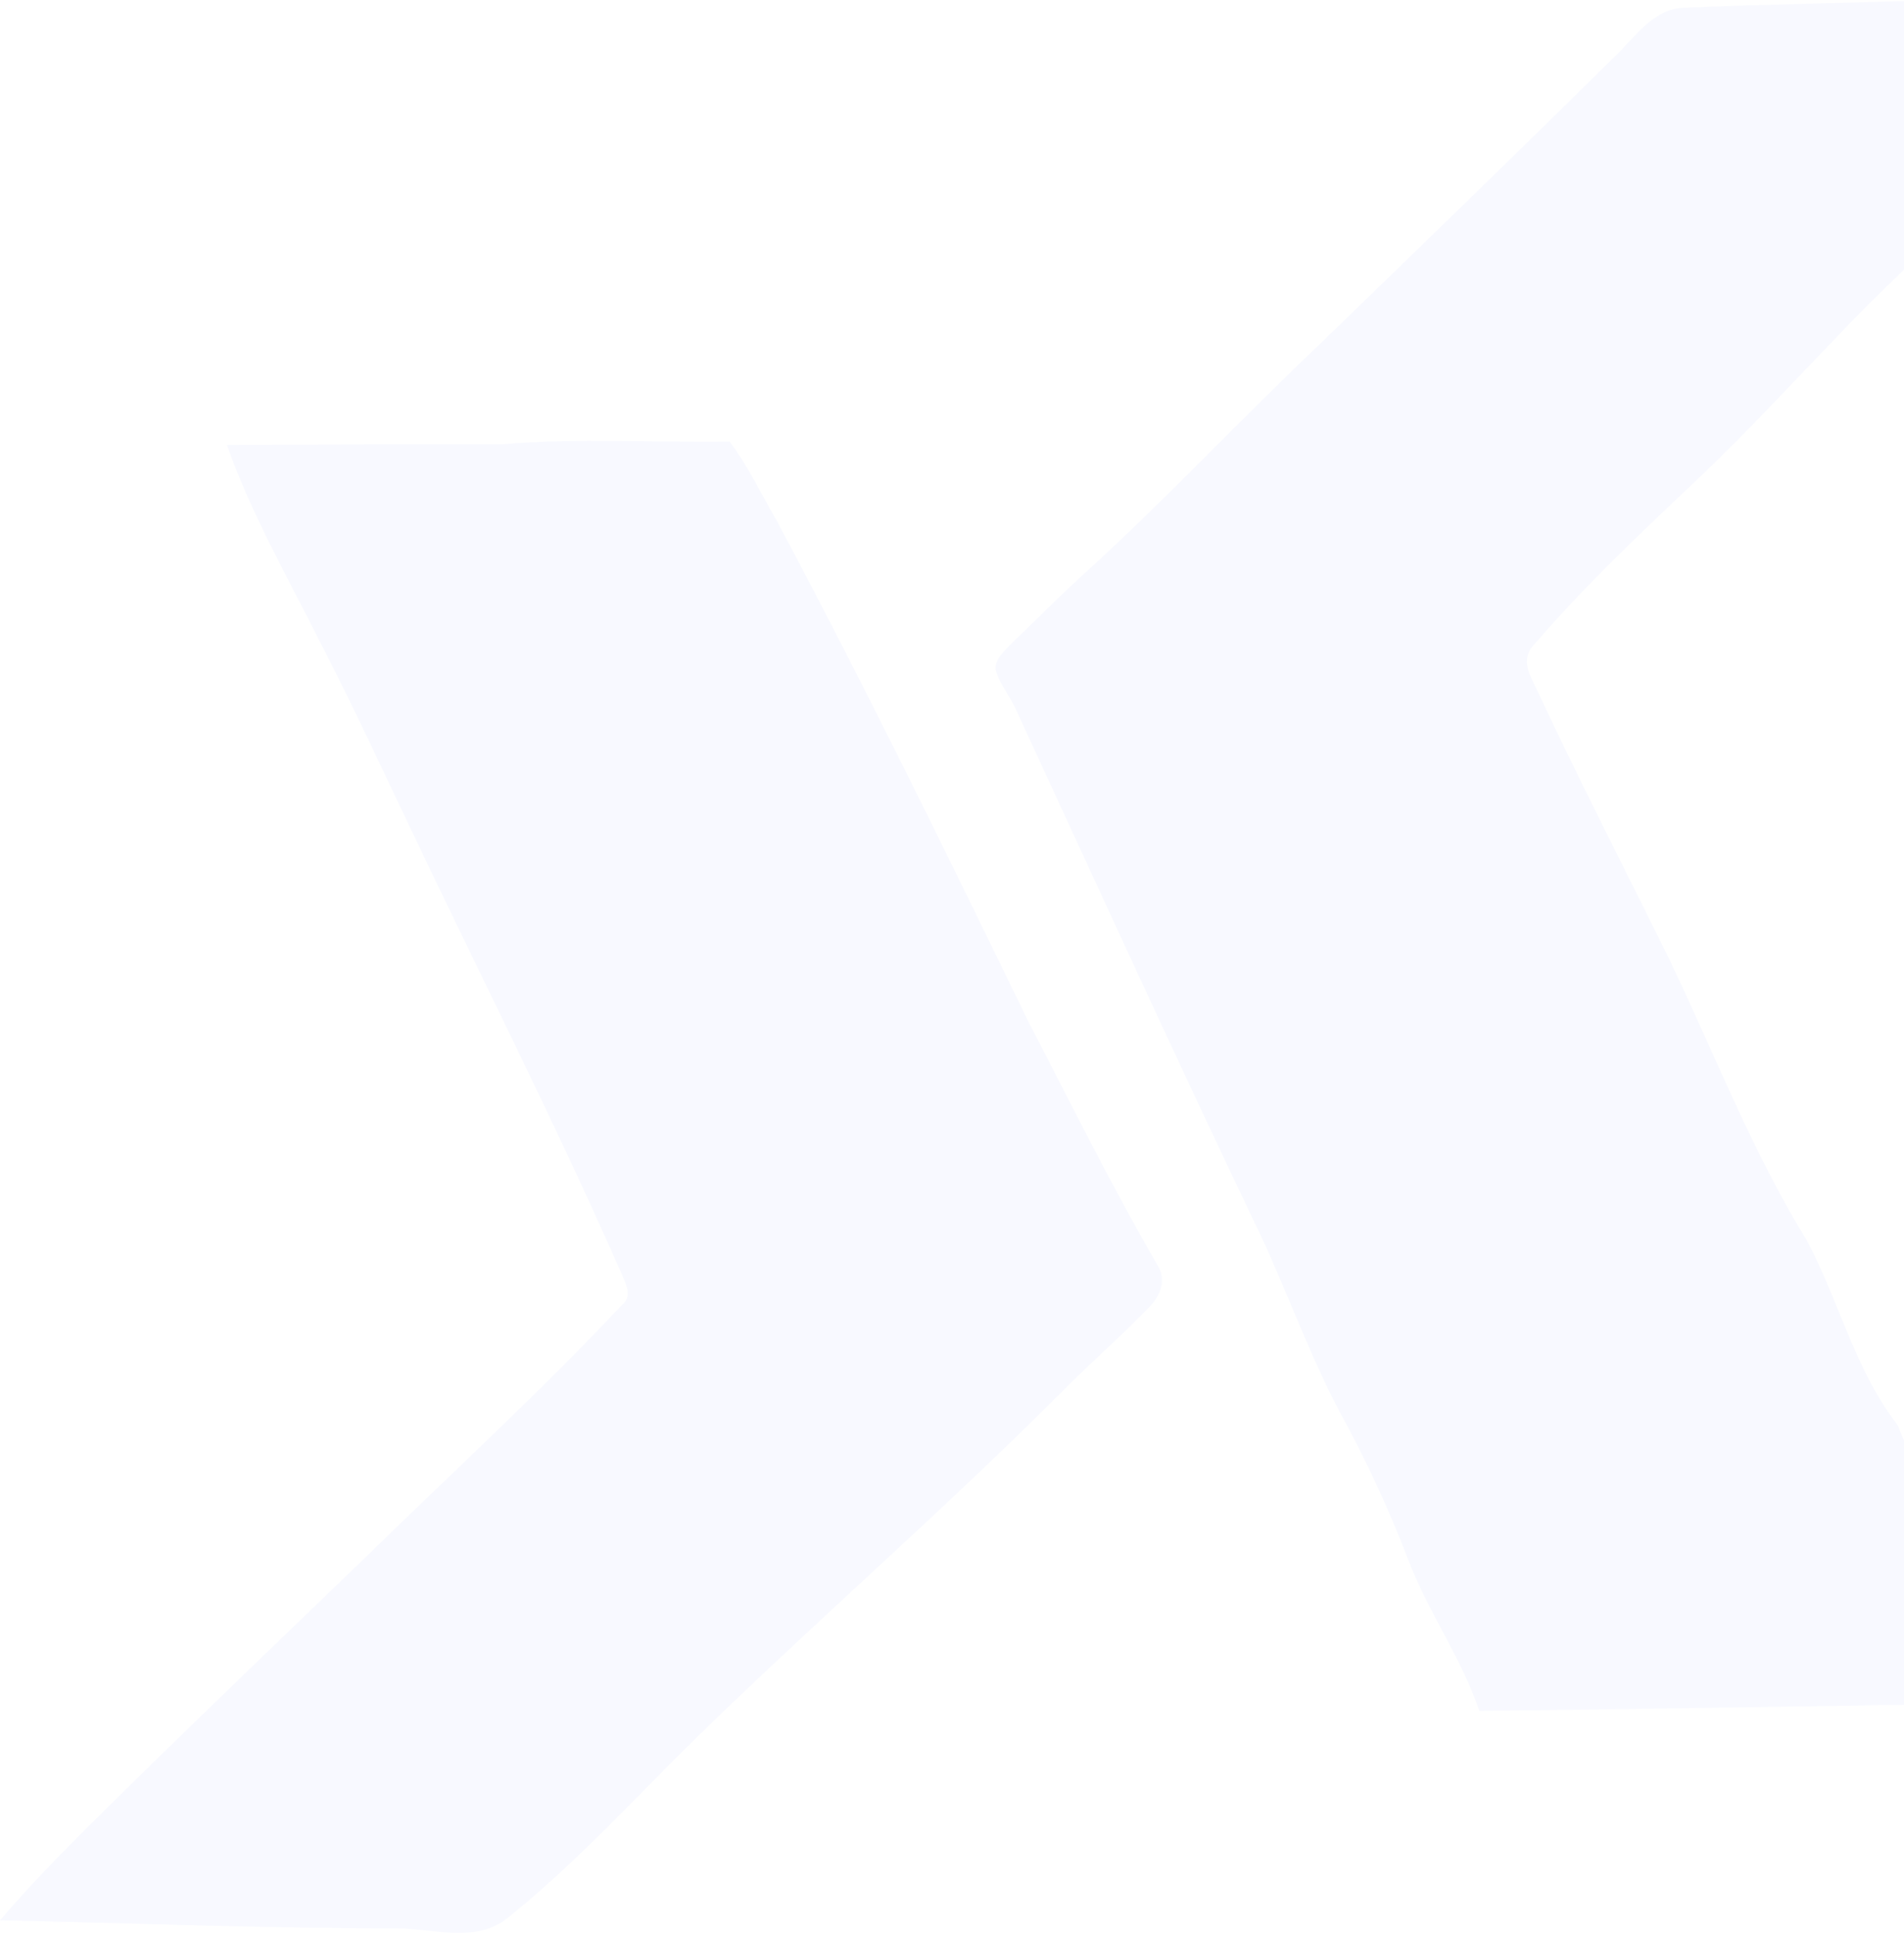 <svg width="691" height="702" viewBox="0 0 691 702" fill="none" xmlns="http://www.w3.org/2000/svg">
<path d="M701.966 0H783.043C768.625 20.049 748.69 35.163 732.822 53.941C712.975 78.724 688.391 99.022 666.758 122.111C650.642 138.746 635.01 155.754 618.274 171.778C597 191.889 575.529 211.987 556.425 234.254C553.511 237.269 553.66 241.73 555.421 245.281C571.462 279.859 588.893 313.738 605.765 347.917C622.129 382.046 635.766 417.582 655.601 449.817C667.254 471.548 673.031 496.456 688.106 516.28L688.924 517.526C689.971 520.49 691.278 523.355 692.829 526.087C695.706 532.441 698.78 538.697 701.842 544.964C712.999 569.262 724.367 593.472 735.215 617.907C669.101 618.779 603 620.062 536.862 620.748C530.317 601.272 517.969 584.451 510.828 565.249C503.863 547.186 495.704 529.612 486.406 512.642C475.361 491.821 467.476 469.529 457.521 448.21C427.198 384.849 398.015 320.94 368.573 257.156C366.366 252.321 362.734 248.147 361.333 242.964C361.035 239.225 364.221 236.497 366.539 234.017C375.217 225.718 383.647 217.121 392.511 209.022C421.83 182.506 448.819 153.548 477.456 126.31C513.891 91.035 550.338 55.772 586.413 20.123C593.604 13.295 599.963 3.327 610.86 2.804C641.196 1.47 671.593 1.134 701.966 0Z" fill="#0034EE" fill-opacity="0.03"/>
<path d="M182.303 161.19C209.712 158.801 237.306 160.606 264.802 160.207C271.508 169.166 276.318 179.344 281.921 188.987C313.781 248.61 343.421 309.391 372.986 370.184C388.482 400.046 403.333 430.193 420.217 459.259C423.378 464.161 421.172 470.108 417.391 473.916C407.895 483.869 397.432 492.952 387.639 502.695C343.892 546.778 296.847 587.39 252.43 630.776C230.116 652.699 208.931 676.066 184.46 695.675C172.795 705.305 157.312 699.657 143.8 699.657C95.85 699.657 47.913 697.741 0 696.733C13.797 680.558 29.033 665.627 44.169 650.696C73.598 621.743 103.424 593.2 133.139 564.546C164.13 534.236 196.138 504.984 225.802 473.381C229.968 470.133 226.67 465.181 225.245 461.386C200.65 405.545 172.919 351.185 146.837 296.065C136.919 275.299 127.287 254.408 116.688 233.99C104.751 210.076 91.263 186.71 82.35 161.464C115.734 161.327 149.031 161.103 182.303 161.19Z" fill="#0034EE" fill-opacity="0.03"/>
</svg>
